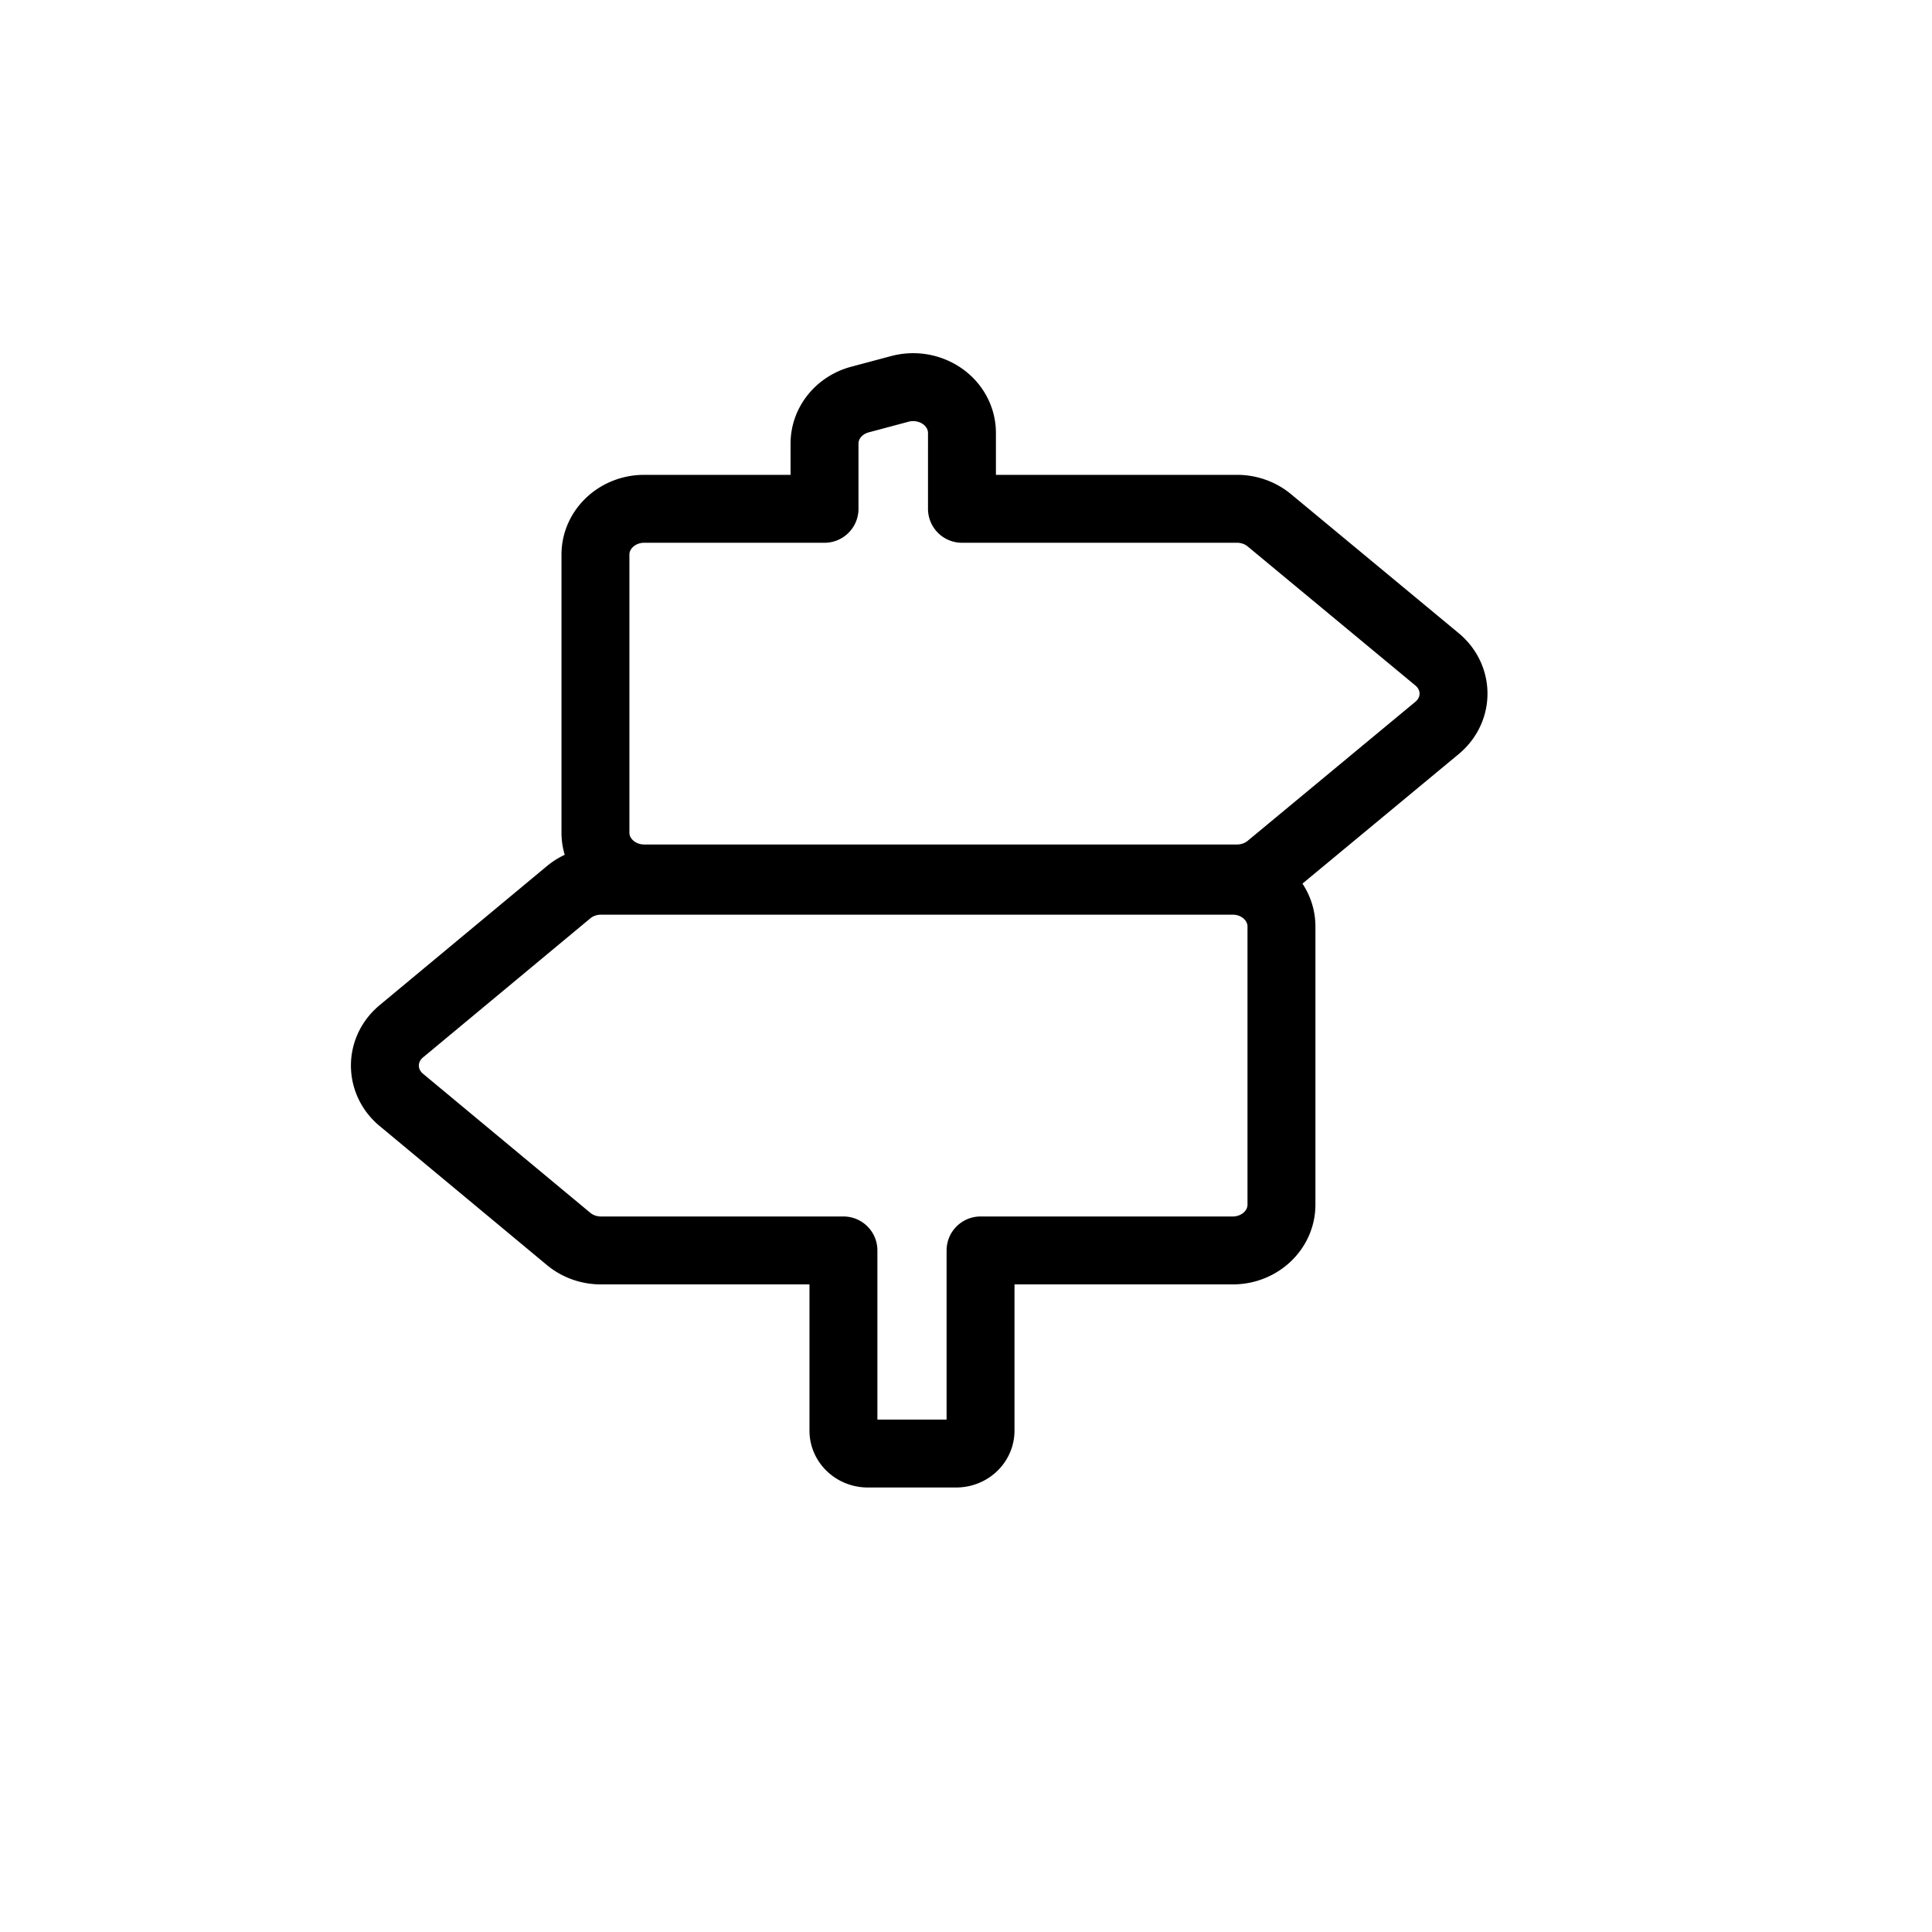 <svg xmlns="http://www.w3.org/2000/svg" viewBox="0 0 512 512"><path fill="none" fill-rule="evenodd" stroke="#000" stroke-linejoin="round" stroke-width="30" transform="scale(0.6) translate(150 150)" d="M394.487 239c11.88 0 21.513 9.055 21.513 20.225v122.848c0 11.17-9.632 20.225-21.513 20.225H283.089v79.59c0 5.585-4.816 10.112-10.756 10.112h-39.044c-5.94 0-10.756-4.527-10.756-10.112v-79.59H115.405c-5.247 0-10.313-1.803-14.25-5.074l-73.891-61.421c-8.902-7.4-9.737-20.18-1.868-28.55a21.265 21.265 0 0 1 1.868-1.753l73.893-61.425c3.936-3.27 9.003-5.075 14.25-5.075h279.08ZM274.059 35.685c.548 1.802.827 3.668.827 5.54l-.002 33.503h121.475c5.261 0 10.343 1.806 14.285 5.074l74.075 61.413c8.923 7.399 9.76 20.178 1.87 28.544a21.067 21.067 0 0 1-1.87 1.755l-74.075 61.414c-3.95 3.27-9.027 5.072-14.285 5.072H134.566c-11.91 0-21.566-9.054-21.566-20.222V94.95c0-11.166 9.656-20.222 21.566-20.222h79.612V45.922c0-9.035 6.392-16.973 15.66-19.45l17.57-4.693c11.456-3.06 23.389 3.166 26.65 13.906Z"/></svg>
